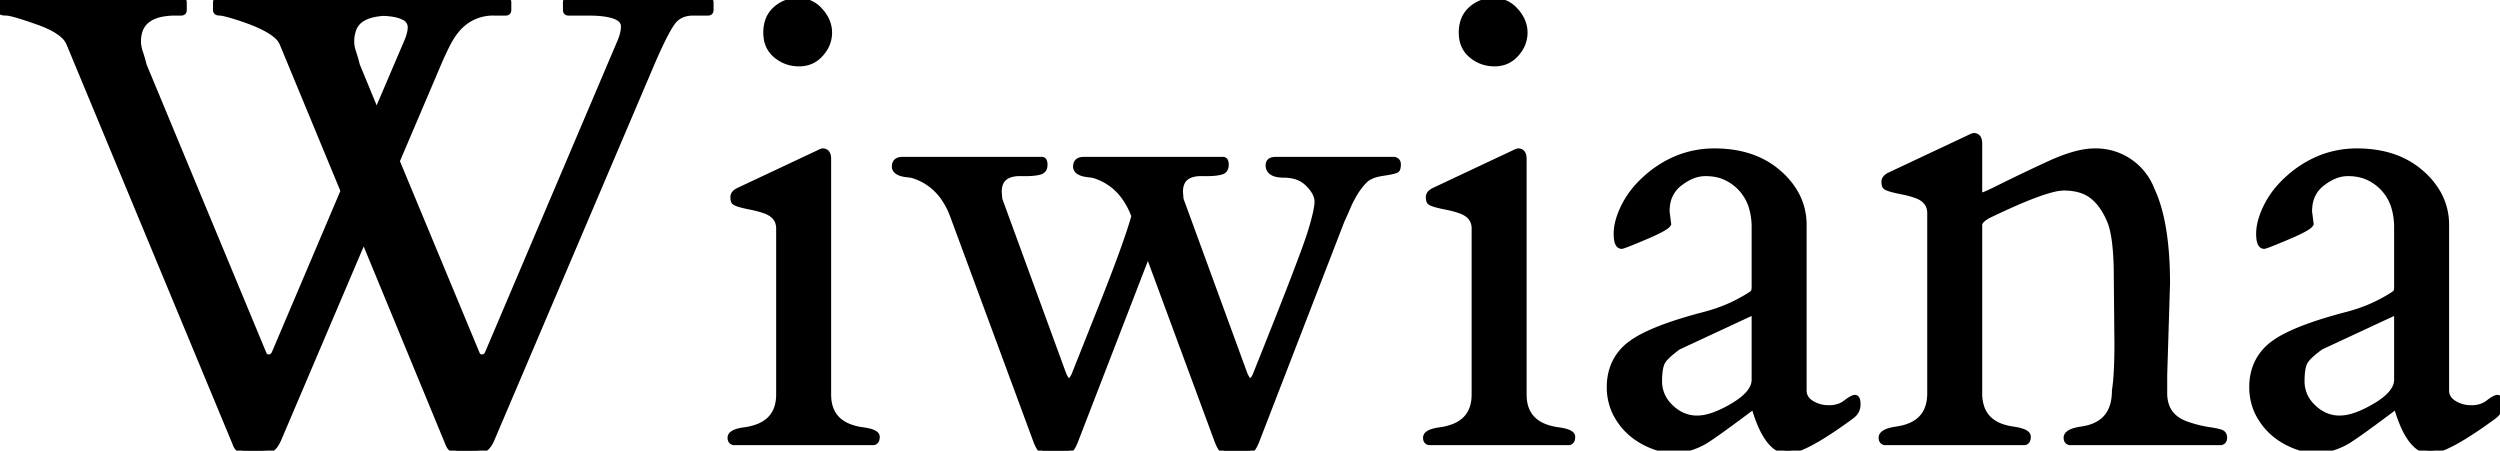 <svg width="389.307" height="70.166" viewBox="0 0 389.307 70.166" xmlns="http://www.w3.org/2000/svg"><g id="svgGroup" stroke-linecap="round" fill-rule="evenodd" font-size="9pt" stroke="#000" stroke-width="0.25mm" fill="#000" style="stroke:#000;stroke-width:0.25mm;fill:#000"><path d="M 28.223 1.953 L 27.344 1.953 A 11.206 11.206 0 0 0 25.205 2.138 Q 21.771 2.81 21.506 5.912 A 6.291 6.291 0 0 0 21.484 6.445 Q 21.484 7.275 21.802 8.203 A 20.89 20.89 0 0 1 22.293 9.87 A 23.305 23.305 0 0 1 22.363 10.156 L 41.065 55.176 A 0.962 0.962 0 0 0 41.266 55.453 Q 41.492 55.664 41.846 55.664 A 0.943 0.943 0 0 0 42.566 55.336 A 1.504 1.504 0 0 0 42.725 55.127 L 53.516 29.736 L 43.994 6.738 A 3.224 3.224 0 0 0 43.135 5.585 Q 41.403 4.009 36.67 2.539 A 38.813 38.813 0 0 0 36.003 2.34 Q 34.97 2.042 34.462 1.974 A 1.978 1.978 0 0 0 34.204 1.953 A 1.195 1.195 0 0 1 34.006 1.938 Q 33.655 1.879 33.643 1.584 A 0.521 0.521 0 0 1 33.643 1.563 L 33.643 0.391 Q 33.643 0.081 33.889 0.017 A 0.576 0.576 0 0 1 34.033 0 L 78.76 0 Q 79.07 0 79.134 0.246 A 0.576 0.576 0 0 1 79.15 0.391 L 79.15 1.563 Q 79.15 1.873 78.904 1.937 A 0.576 0.576 0 0 1 78.76 1.953 L 76.953 1.953 A 7.324 7.324 0 0 0 71.046 4.699 A 10.834 10.834 0 0 0 69.824 6.543 A 35.856 35.856 0 0 0 69.089 8.013 Q 68.61 9.024 68.115 10.205 L 61.768 25.098 L 74.268 55.176 A 0.962 0.962 0 0 0 74.469 55.453 Q 74.695 55.664 75.049 55.664 A 0.943 0.943 0 0 0 75.769 55.336 A 1.504 1.504 0 0 0 75.928 55.127 L 96.582 6.543 A 8.643 8.643 0 0 0 96.939 5.559 Q 97.168 4.773 97.168 4.102 Q 97.168 1.953 91.553 1.953 L 88.525 1.953 Q 88.215 1.953 88.151 1.707 A 0.576 0.576 0 0 1 88.135 1.563 L 88.135 0.391 Q 88.135 0.081 88.381 0.017 A 0.576 0.576 0 0 1 88.525 0 L 110.254 0 Q 110.564 0 110.628 0.246 A 0.576 0.576 0 0 1 110.645 0.391 L 110.645 1.563 Q 110.645 1.873 110.399 1.937 A 0.576 0.576 0 0 1 110.254 1.953 L 107.959 1.953 Q 105.811 1.953 104.712 3.442 A 10.574 10.574 0 0 0 104.127 4.346 Q 103.128 6.043 101.611 9.522 L 76.514 68.457 A 6.209 6.209 0 0 1 76.242 68.987 Q 75.83 69.696 75.391 69.898 Q 74.86 70.141 73.889 70.164 A 8.772 8.772 0 0 1 73.682 70.166 L 71.387 70.166 A 1.944 1.944 0 0 1 70.76 70.071 Q 70.192 69.879 69.909 69.294 A 2.16 2.16 0 0 1 69.824 69.092 L 56.641 37.158 L 43.311 68.457 A 6.209 6.209 0 0 1 43.039 68.987 Q 42.627 69.696 42.188 69.898 Q 41.657 70.141 40.686 70.164 A 8.772 8.772 0 0 1 40.479 70.166 L 38.184 70.166 Q 37.168 70.166 36.776 69.322 A 2.142 2.142 0 0 1 36.67 69.043 L 10.791 6.738 A 3.487 3.487 0 0 0 9.941 5.552 Q 8.696 4.367 5.957 3.394 Q 1.904 1.953 0.952 1.953 Q 0.196 1.953 0.041 1.707 A 0.264 0.264 0 0 1 0 1.563 L 0 0.391 Q 0 0.081 0.246 0.017 A 0.576 0.576 0 0 1 0.391 0 L 28.223 0 Q 28.533 0 28.597 0.246 A 0.576 0.576 0 0 1 28.613 0.391 L 28.613 1.563 Q 28.613 1.873 28.367 1.937 A 0.576 0.576 0 0 1 28.223 1.953 Z M 198.633 24.902 L 217.139 24.902 A 0.896 0.896 0 0 1 217.392 25.011 Q 217.676 25.195 217.676 25.586 A 3.147 3.147 0 0 1 217.666 25.851 Q 217.643 26.115 217.572 26.282 A 0.684 0.684 0 0 1 217.529 26.367 A 0.308 0.308 0 0 1 217.401 26.464 Q 217.046 26.642 215.784 26.843 A 32.014 32.014 0 0 1 215.381 26.904 A 9.063 9.063 0 0 0 214.346 27.114 Q 213.139 27.438 212.524 28.052 A 10.424 10.424 0 0 0 211.011 29.981 Q 210.352 31.055 209.863 32.202 A 66.005 66.005 0 0 1 209.387 33.295 A 49.322 49.322 0 0 1 208.936 34.277 L 195.606 68.75 Q 195.135 69.887 194.728 70.111 A 0.406 0.406 0 0 1 194.531 70.166 L 190.674 70.166 A 0.442 0.442 0 0 1 190.4 70.053 Q 190.099 69.811 189.765 69.054 A 9.496 9.496 0 0 1 189.6 68.652 L 178.76 39.307 L 167.383 68.75 Q 166.912 69.887 166.505 70.111 A 0.406 0.406 0 0 1 166.309 70.166 L 162.451 70.166 A 0.442 0.442 0 0 1 162.177 70.053 Q 161.876 69.811 161.542 69.054 A 9.496 9.496 0 0 1 161.377 68.652 L 148.438 33.643 A 12.083 12.083 0 0 0 146.805 30.552 A 9.01 9.01 0 0 0 142.236 27.295 Q 141.971 27.219 141.616 27.173 A 6.918 6.918 0 0 0 141.406 27.148 A 6.295 6.295 0 0 1 140.709 27.046 Q 139.995 26.896 139.658 26.593 A 0.86 0.86 0 0 1 139.356 25.928 A 1.276 1.276 0 0 1 139.422 25.497 Q 139.624 24.934 140.436 24.904 A 2.522 2.522 0 0 1 140.527 24.902 L 162.256 24.902 A 0.316 0.316 0 0 1 162.553 25.101 Q 162.626 25.248 162.642 25.504 A 2.482 2.482 0 0 1 162.647 25.659 A 1.635 1.635 0 0 1 162.609 26.025 Q 162.504 26.481 162.109 26.66 A 3.198 3.198 0 0 1 161.6 26.805 Q 160.702 26.99 159.082 26.953 Q 155.987 26.868 155.579 29.14 A 4.211 4.211 0 0 0 155.518 29.883 L 155.615 31.055 L 165.527 58.154 A 5.93 5.93 0 0 0 165.705 58.565 Q 166.539 60.292 167.372 58.286 A 7.671 7.671 0 0 0 167.481 58.008 A 228.044 228.044 0 0 0 167.566 57.794 Q 168.076 56.513 171.558 47.754 A 389.079 389.079 0 0 0 173.343 43.185 Q 175.814 36.735 176.66 33.643 A 12.083 12.083 0 0 0 175.027 30.552 A 9.01 9.01 0 0 0 170.459 27.295 Q 170.193 27.219 169.839 27.173 A 6.918 6.918 0 0 0 169.629 27.148 A 6.295 6.295 0 0 1 168.932 27.046 Q 168.218 26.896 167.881 26.593 A 0.86 0.86 0 0 1 167.578 25.928 A 1.276 1.276 0 0 1 167.645 25.497 Q 167.846 24.934 168.658 24.904 A 2.522 2.522 0 0 1 168.75 24.902 L 190.479 24.902 A 0.316 0.316 0 0 1 190.776 25.101 Q 190.848 25.248 190.865 25.504 A 2.482 2.482 0 0 1 190.869 25.659 A 1.635 1.635 0 0 1 190.831 26.025 Q 190.727 26.481 190.332 26.66 A 3.198 3.198 0 0 1 189.823 26.805 Q 188.924 26.99 187.305 26.953 Q 184.21 26.868 183.802 29.14 A 4.211 4.211 0 0 0 183.74 29.883 L 183.838 31.055 L 193.75 58.154 A 5.93 5.93 0 0 0 193.928 58.565 Q 194.761 60.292 195.594 58.286 A 7.671 7.671 0 0 0 195.703 58.008 L 196.973 54.834 Q 202.593 40.762 203.916 36.757 A 29.158 29.158 0 0 0 204.077 36.255 A 56.087 56.087 0 0 0 204.505 34.812 Q 205.176 32.427 205.176 31.397 A 2.846 2.846 0 0 0 204.905 30.22 Q 204.709 29.786 204.371 29.339 A 7.238 7.238 0 0 0 203.76 28.638 A 4.719 4.719 0 0 0 201.17 27.302 A 6.791 6.791 0 0 0 199.951 27.197 Q 197.559 27.197 197.559 25.732 A 0.903 0.903 0 0 1 197.63 25.36 Q 197.804 24.973 198.4 24.913 A 2.334 2.334 0 0 1 198.633 24.902 Z M 329.736 53.467 L 329.639 43.164 A 58.498 58.498 0 0 0 329.572 40.25 Q 329.439 37.612 329.047 35.885 A 9.349 9.349 0 0 0 328.565 34.326 A 12.334 12.334 0 0 0 327.676 32.597 Q 326.868 31.302 325.83 30.493 A 5.747 5.747 0 0 0 323.813 29.503 Q 322.995 29.275 322.026 29.218 A 11.316 11.316 0 0 0 321.362 29.199 A 7.053 7.053 0 0 0 319.834 29.41 Q 317.353 29.98 312.661 32.099 A 133.612 133.612 0 0 0 309.473 33.594 Q 308.252 34.326 308.203 34.961 L 308.203 61.231 A 6.748 6.748 0 0 0 308.564 63.524 Q 309.293 65.547 311.49 66.4 A 8.853 8.853 0 0 0 313.477 66.895 Q 315.772 67.236 315.772 67.993 A 1.762 1.762 0 0 1 315.749 68.288 Q 315.724 68.437 315.67 68.547 A 0.525 0.525 0 0 1 315.283 68.848 L 293.506 68.848 Q 293.034 68.753 293.018 68.203 A 1.348 1.348 0 0 1 293.018 68.164 Q 293.018 67.236 295.313 66.895 Q 300.586 66.162 300.586 61.231 L 300.586 33.203 A 2.833 2.833 0 0 0 300.264 31.831 Q 299.735 30.856 298.34 30.371 Q 297.363 30.029 296.24 29.81 A 33.083 33.083 0 0 1 295.584 29.675 Q 294.911 29.529 294.458 29.395 Q 293.861 29.218 293.664 29.061 A 0.439 0.439 0 0 1 293.628 29.028 Q 293.457 28.857 293.457 28.296 A 0.849 0.849 0 0 1 293.682 27.727 Q 293.794 27.597 293.963 27.481 A 2.338 2.338 0 0 1 294.19 27.344 L 306.641 21.484 A 10.353 10.353 0 0 1 306.845 21.385 Q 307.254 21.191 307.373 21.191 A 0.818 0.818 0 0 1 307.774 21.284 Q 308.11 21.47 308.183 22.026 A 2.604 2.604 0 0 1 308.203 22.363 L 308.203 29.981 Q 308.35 30.469 308.594 30.469 A 0.656 0.656 0 0 0 308.757 30.438 Q 309.226 30.304 310.693 29.59 A 286.525 286.525 0 0 1 319.141 25.537 Q 323.187 23.677 325.904 23.588 A 8.237 8.237 0 0 1 326.172 23.584 A 9.275 9.275 0 0 1 335.034 29.514 Q 337.451 34.625 337.451 44.141 L 337.012 58.398 L 337.012 61.231 A 5.734 5.734 0 0 0 337.363 63.301 Q 337.967 64.871 339.61 65.723 A 7.273 7.273 0 0 0 340.82 66.211 A 19.541 19.541 0 0 0 342.787 66.758 A 16.314 16.314 0 0 0 343.921 66.968 A 28.636 28.636 0 0 1 344.523 67.063 Q 345.512 67.23 345.874 67.383 A 0.703 0.703 0 0 1 346.303 67.873 A 1.138 1.138 0 0 1 346.338 68.164 A 1.048 1.048 0 0 1 346.31 68.416 Q 346.228 68.749 345.899 68.836 A 0.813 0.813 0 0 1 345.85 68.848 L 322.315 68.848 Q 321.843 68.753 321.827 68.203 A 1.348 1.348 0 0 1 321.826 68.164 Q 321.826 67.236 324.121 66.895 Q 329.346 66.162 329.346 60.84 A 22.999 22.999 0 0 0 329.535 59.27 Q 329.689 57.541 329.725 55.058 A 109.256 109.256 0 0 0 329.736 53.467 Z M 273.242 44.824 L 273.242 35.449 A 10.977 10.977 0 0 0 272.843 32.391 A 7.481 7.481 0 0 0 268.945 27.686 Q 267.539 26.958 265.579 26.953 A 10.66 10.66 0 0 0 265.552 26.953 A 5.518 5.518 0 0 0 263.374 27.42 Q 262.636 27.735 261.892 28.261 A 10.324 10.324 0 0 0 261.548 28.516 A 5.083 5.083 0 0 0 259.566 32.133 A 7.421 7.421 0 0 0 259.522 32.959 L 259.766 34.863 A 0.936 0.936 0 0 1 259.526 35.134 Q 258.818 35.727 256.25 36.816 A 188.553 188.553 0 0 1 255.138 37.285 Q 252.936 38.202 252.539 38.281 Q 251.758 38.281 251.758 36.401 A 7.488 7.488 0 0 1 251.988 34.613 Q 252.18 33.835 252.53 32.999 A 14.484 14.484 0 0 1 252.881 32.227 A 13.929 13.929 0 0 1 255.318 28.755 A 16.399 16.399 0 0 1 256.055 28.027 A 16.856 16.856 0 0 1 261.182 24.695 A 15.289 15.289 0 0 1 266.992 23.584 Q 273.145 23.584 277.002 26.978 A 12.122 12.122 0 0 1 279.5 29.948 A 9.946 9.946 0 0 1 280.859 35.059 L 280.859 60.791 A 2.202 2.202 0 0 0 281.649 62.516 A 3.245 3.245 0 0 0 282.056 62.817 A 4.902 4.902 0 0 0 284.288 63.552 A 6.088 6.088 0 0 0 284.815 63.574 A 5.002 5.002 0 0 0 286.042 63.431 A 3.759 3.759 0 0 0 287.427 62.769 A 11.767 11.767 0 0 1 287.797 62.495 Q 288.55 61.963 288.867 61.963 Q 289.228 61.963 289.256 62.856 A 5.011 5.011 0 0 1 289.258 63.013 A 2.043 2.043 0 0 1 288.638 64.484 A 3.078 3.078 0 0 1 288.281 64.795 A 86.014 86.014 0 0 1 285.701 66.62 Q 281.678 69.348 279.506 69.977 A 4.167 4.167 0 0 1 278.369 70.166 A 3.231 3.231 0 0 1 276.107 69.175 Q 274.481 67.629 273.291 63.672 A 3.745 3.745 0 0 0 273.246 63.532 Q 273.142 63.228 273.065 63.228 A 0.04 0.04 0 0 0 273.047 63.232 Q 267.381 67.482 265.649 68.567 A 10.814 10.814 0 0 1 265.43 68.701 Q 261.603 70.894 257.754 69.565 A 10.188 10.188 0 0 1 257.398 69.434 Q 253.369 67.871 251.563 64.258 A 9.124 9.124 0 0 1 250.684 60.303 A 9.029 9.029 0 0 1 251.191 57.213 A 7.813 7.813 0 0 1 253.76 53.711 A 12.947 12.947 0 0 1 255.787 52.428 Q 259.132 50.673 265.479 49.023 A 27.253 27.253 0 0 0 268.574 48.006 A 21.622 21.622 0 0 0 270.703 47.022 A 46.461 46.461 0 0 0 271.243 46.73 Q 272.681 45.94 273.022 45.595 A 0.415 0.415 0 0 0 273.12 45.459 A 2.27 2.27 0 0 0 273.207 45.154 Q 273.241 44.988 273.242 44.834 A 1.406 1.406 0 0 0 273.242 44.824 Z M 373.291 44.824 L 373.291 35.449 A 10.977 10.977 0 0 0 372.892 32.391 A 7.481 7.481 0 0 0 368.994 27.686 Q 367.588 26.958 365.628 26.953 A 10.66 10.66 0 0 0 365.601 26.953 A 5.518 5.518 0 0 0 363.423 27.42 Q 362.685 27.735 361.941 28.261 A 10.324 10.324 0 0 0 361.597 28.516 A 5.083 5.083 0 0 0 359.615 32.133 A 7.421 7.421 0 0 0 359.57 32.959 L 359.815 34.863 A 0.936 0.936 0 0 1 359.575 35.134 Q 358.867 35.727 356.299 36.816 A 188.553 188.553 0 0 1 355.187 37.285 Q 352.985 38.202 352.588 38.281 Q 351.807 38.281 351.807 36.401 A 7.488 7.488 0 0 1 352.037 34.613 Q 352.229 33.835 352.579 32.999 A 14.484 14.484 0 0 1 352.93 32.227 A 13.929 13.929 0 0 1 355.367 28.755 A 16.399 16.399 0 0 1 356.104 28.027 A 16.856 16.856 0 0 1 361.231 24.695 A 15.289 15.289 0 0 1 367.041 23.584 Q 373.193 23.584 377.051 26.978 A 12.122 12.122 0 0 1 379.548 29.948 A 9.946 9.946 0 0 1 380.908 35.059 L 380.908 60.791 A 2.202 2.202 0 0 0 381.698 62.516 A 3.245 3.245 0 0 0 382.105 62.817 A 4.902 4.902 0 0 0 384.337 63.552 A 6.088 6.088 0 0 0 384.863 63.574 A 5.002 5.002 0 0 0 386.09 63.431 A 3.759 3.759 0 0 0 387.476 62.769 A 11.767 11.767 0 0 1 387.846 62.495 Q 388.599 61.963 388.916 61.963 Q 389.276 61.963 389.304 62.856 A 5.011 5.011 0 0 1 389.307 63.013 A 2.043 2.043 0 0 1 388.687 64.484 A 3.078 3.078 0 0 1 388.33 64.795 A 86.014 86.014 0 0 1 385.75 66.62 Q 381.727 69.348 379.555 69.977 A 4.167 4.167 0 0 1 378.418 70.166 A 3.231 3.231 0 0 1 376.155 69.175 Q 374.53 67.629 373.34 63.672 A 3.745 3.745 0 0 0 373.295 63.532 Q 373.191 63.228 373.114 63.228 A 0.04 0.04 0 0 0 373.096 63.232 Q 367.43 67.482 365.698 68.567 A 10.814 10.814 0 0 1 365.479 68.701 Q 361.652 70.894 357.803 69.565 A 10.188 10.188 0 0 1 357.446 69.434 Q 353.418 67.871 351.611 64.258 A 9.124 9.124 0 0 1 350.732 60.303 A 9.029 9.029 0 0 1 351.24 57.213 A 7.813 7.813 0 0 1 353.809 53.711 A 12.947 12.947 0 0 1 355.836 52.428 Q 359.181 50.673 365.527 49.023 A 27.253 27.253 0 0 0 368.622 48.006 A 21.622 21.622 0 0 0 370.752 47.022 A 46.461 46.461 0 0 0 371.292 46.73 Q 372.73 45.94 373.071 45.595 A 0.415 0.415 0 0 0 373.169 45.459 A 2.27 2.27 0 0 0 373.256 45.154 Q 373.29 44.988 373.291 44.834 A 1.406 1.406 0 0 0 373.291 44.824 Z M 136.035 68.848 L 114.258 68.848 Q 113.786 68.753 113.77 68.203 A 1.348 1.348 0 0 1 113.77 68.164 A 0.703 0.703 0 0 1 114.066 67.608 Q 114.594 67.18 116.065 66.992 A 8.892 8.892 0 0 0 118.247 66.406 Q 120.758 65.336 121.229 62.717 A 7.297 7.297 0 0 0 121.338 61.426 L 121.338 35.596 A 2.833 2.833 0 0 0 121.015 34.224 Q 120.487 33.249 119.092 32.764 Q 118.115 32.422 116.992 32.202 A 33.083 33.083 0 0 1 116.336 32.067 Q 115.663 31.921 115.21 31.787 Q 114.613 31.61 114.416 31.453 A 0.439 0.439 0 0 1 114.38 31.421 Q 114.209 31.25 114.209 30.689 A 0.849 0.849 0 0 1 114.434 30.119 Q 114.546 29.99 114.715 29.873 A 2.338 2.338 0 0 1 114.941 29.736 L 127.393 23.877 A 10.353 10.353 0 0 1 127.597 23.777 Q 128.006 23.584 128.125 23.584 A 0.818 0.818 0 0 1 128.526 23.677 Q 128.862 23.862 128.935 24.418 A 2.604 2.604 0 0 1 128.955 24.756 L 128.955 61.426 Q 128.955 66.211 134.229 66.992 A 11.236 11.236 0 0 1 134.979 67.112 Q 136.072 67.328 136.391 67.692 A 0.485 0.485 0 0 1 136.523 68.018 Q 136.523 68.75 136.035 68.848 Z M 244.336 68.848 L 222.559 68.848 Q 222.087 68.753 222.071 68.203 A 1.348 1.348 0 0 1 222.07 68.164 A 0.703 0.703 0 0 1 222.367 67.608 Q 222.895 67.18 224.365 66.992 A 8.892 8.892 0 0 0 226.548 66.406 Q 229.059 65.336 229.53 62.717 A 7.297 7.297 0 0 0 229.639 61.426 L 229.639 35.596 A 2.833 2.833 0 0 0 229.316 34.224 Q 228.788 33.249 227.393 32.764 Q 226.416 32.422 225.293 32.202 A 33.083 33.083 0 0 1 224.636 32.067 Q 223.964 31.921 223.511 31.787 Q 222.913 31.61 222.717 31.453 A 0.439 0.439 0 0 1 222.681 31.421 Q 222.51 31.25 222.51 30.689 A 0.849 0.849 0 0 1 222.734 30.119 Q 222.847 29.99 223.015 29.873 A 2.338 2.338 0 0 1 223.242 29.736 L 235.693 23.877 A 10.353 10.353 0 0 1 235.898 23.777 Q 236.307 23.584 236.426 23.584 A 0.818 0.818 0 0 1 236.827 23.677 Q 237.163 23.862 237.236 24.418 A 2.604 2.604 0 0 1 237.256 24.756 L 237.256 61.426 Q 237.256 66.211 242.529 66.992 A 11.236 11.236 0 0 1 243.28 67.112 Q 244.373 67.328 244.692 67.692 A 0.485 0.485 0 0 1 244.824 68.018 Q 244.824 68.75 244.336 68.848 Z M 273.242 59.131 L 273.242 49.219 A 1.784 1.784 0 0 0 273.234 49.043 Q 273.217 48.871 273.163 48.78 A 0.184 0.184 0 0 0 272.998 48.682 Q 272.81 48.682 272.709 48.711 A 0.308 0.308 0 0 0 272.656 48.731 L 261.328 54.004 Q 259.57 55.273 258.96 56.152 A 2.474 2.474 0 0 0 258.658 56.783 Q 258.435 57.451 258.374 58.506 A 14.87 14.87 0 0 0 258.35 59.375 A 5.422 5.422 0 0 0 259.977 63.275 A 7.22 7.22 0 0 0 260.156 63.452 Q 261.963 65.186 264.282 65.186 A 7.009 7.009 0 0 0 266.058 64.936 Q 267.671 64.512 269.648 63.369 A 24.418 24.418 0 0 0 269.922 63.208 Q 273.242 61.231 273.242 59.131 Z M 373.291 59.131 L 373.291 49.219 A 1.784 1.784 0 0 0 373.283 49.043 Q 373.266 48.871 373.211 48.78 A 0.184 0.184 0 0 0 373.047 48.682 Q 372.859 48.682 372.758 48.711 A 0.308 0.308 0 0 0 372.705 48.731 L 361.377 54.004 Q 359.619 55.273 359.009 56.152 A 2.474 2.474 0 0 0 358.707 56.783 Q 358.484 57.451 358.422 58.506 A 14.87 14.87 0 0 0 358.398 59.375 A 5.422 5.422 0 0 0 360.026 63.275 A 7.22 7.22 0 0 0 360.205 63.452 Q 362.012 65.186 364.331 65.186 A 7.009 7.009 0 0 0 366.106 64.936 Q 367.72 64.512 369.697 63.369 A 24.418 24.418 0 0 0 369.971 63.208 Q 373.291 61.231 373.291 59.131 Z M 55.566 10.156 L 58.643 17.627 L 63.379 6.543 A 9.862 9.862 0 0 0 63.688 5.731 Q 63.96 4.9 63.965 4.269 A 2.959 2.959 0 0 0 63.965 4.248 A 1.701 1.701 0 0 0 63.027 2.724 Q 61.98 2.105 59.766 2.002 A 10.247 10.247 0 0 0 58.08 2.228 Q 57.199 2.429 56.553 2.792 A 3.271 3.271 0 0 0 54.883 4.981 A 5.087 5.087 0 0 0 54.708 5.966 A 6.191 6.191 0 0 0 54.688 6.47 A 4.703 4.703 0 0 0 54.782 7.387 A 6.355 6.355 0 0 0 55.005 8.203 A 20.89 20.89 0 0 1 55.496 9.87 A 23.305 23.305 0 0 1 55.566 10.156 Z M 124.439 9.863 Q 122.412 9.863 120.874 8.594 A 4.144 4.144 0 0 1 119.382 5.813 A 6 6 0 0 1 119.336 5.054 A 5.67 5.67 0 0 1 119.542 3.485 A 4.236 4.236 0 0 1 120.801 1.465 Q 122.266 0.147 124.292 0.147 A 4.366 4.366 0 0 1 127.534 1.52 A 5.6 5.6 0 0 1 127.71 1.709 A 5.98 5.98 0 0 1 128.611 3.019 A 4.569 4.569 0 0 1 129.102 5.078 A 4.737 4.737 0 0 1 128.11 7.973 A 6.212 6.212 0 0 1 127.783 8.374 Q 126.465 9.863 124.439 9.863 Z M 232.739 9.863 Q 230.713 9.863 229.175 8.594 A 4.144 4.144 0 0 1 227.683 5.813 A 6 6 0 0 1 227.637 5.054 A 5.67 5.67 0 0 1 227.843 3.485 A 4.236 4.236 0 0 1 229.102 1.465 Q 230.566 0.147 232.593 0.147 A 4.366 4.366 0 0 1 235.834 1.52 A 5.6 5.6 0 0 1 236.011 1.709 A 5.98 5.98 0 0 1 236.912 3.019 A 4.569 4.569 0 0 1 237.402 5.078 A 4.737 4.737 0 0 1 236.411 7.973 A 6.212 6.212 0 0 1 236.084 8.374 Q 234.766 9.863 232.739 9.863 Z" vector-effect="non-scaling-stroke"/></g></svg>